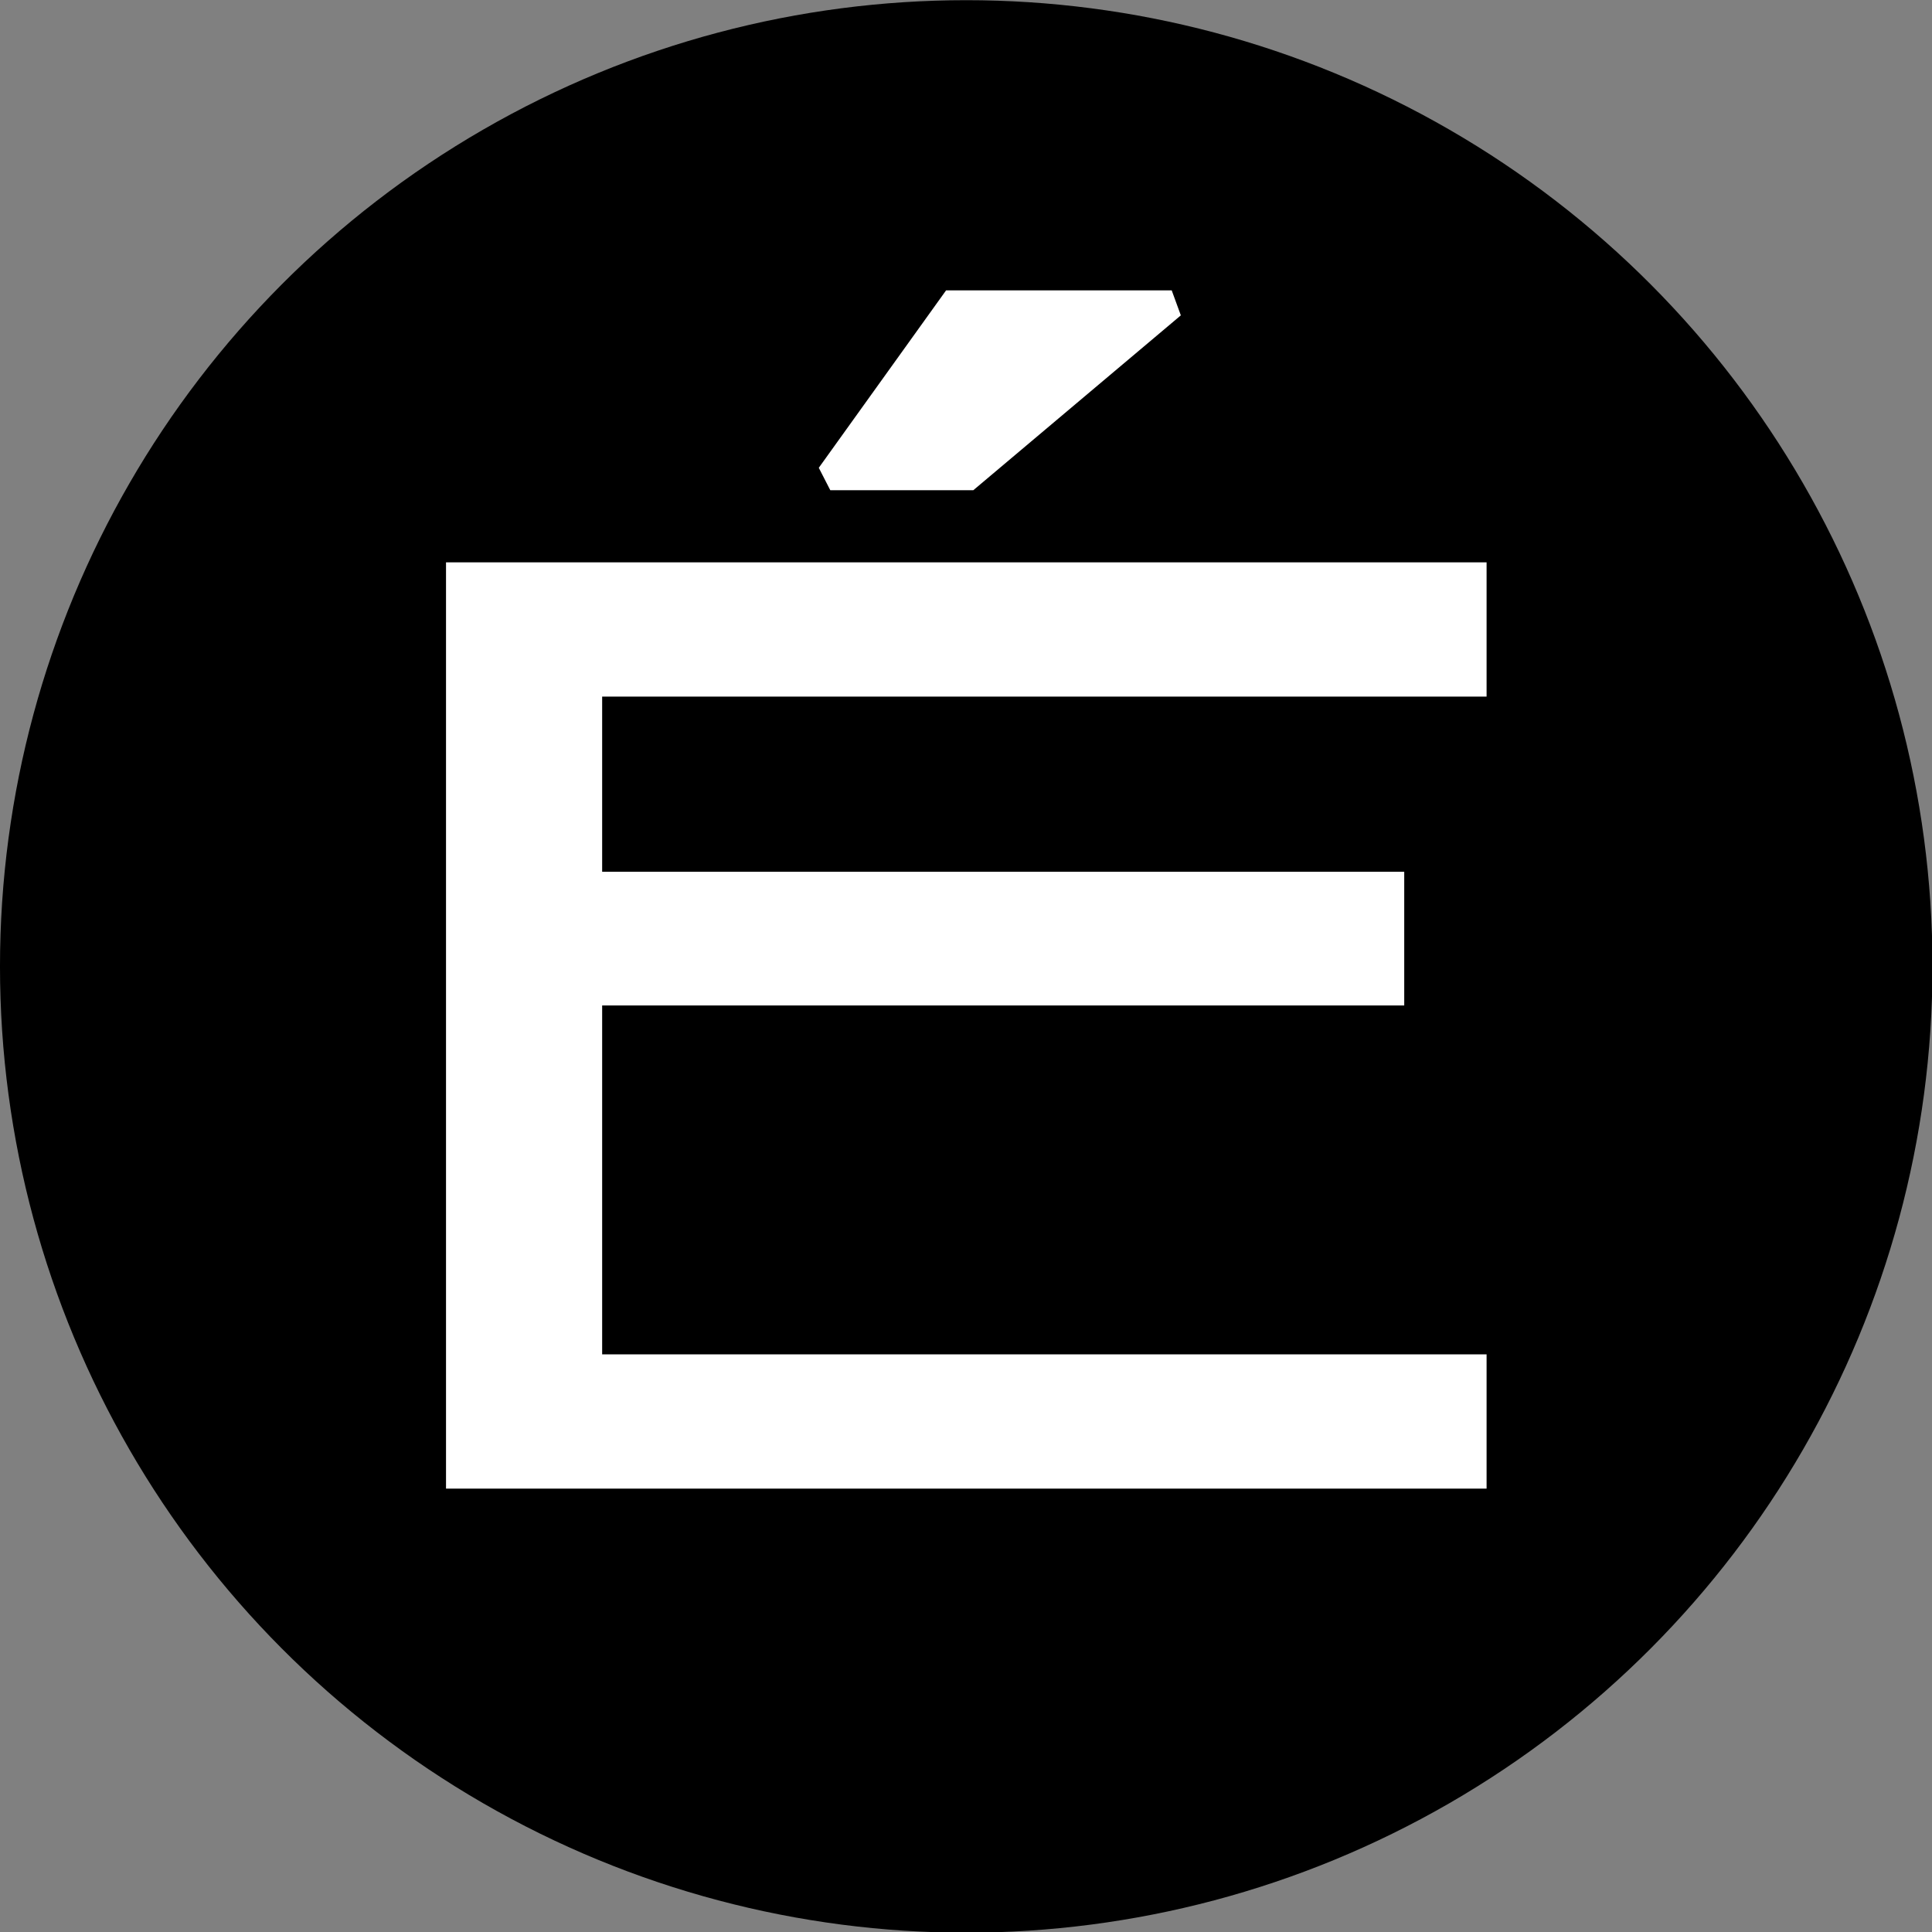 <?xml version="1.0" encoding="UTF-8" standalone="no"?>
<!DOCTYPE svg PUBLIC "-//W3C//DTD SVG 1.1//EN" "http://www.w3.org/Graphics/SVG/1.1/DTD/svg11.dtd">
<svg width="100%" height="100%" viewBox="0 0 512 512" version="1.1" xmlns="http://www.w3.org/2000/svg" xmlns:xlink="http://www.w3.org/1999/xlink" xml:space="preserve" xmlns:serif="http://www.serif.com/" style="fill-rule:evenodd;clip-rule:evenodd;stroke-miterlimit:2;">
    <rect x="0" y="0" width="512" height="512" fill="#808080" stroke="none"/>
    <g transform="matrix(1.188,0,0,1.188,18.849,-343.792)">
        <g transform="matrix(0.848,0,0,0.848,-15.868,286.34)">
            <circle cx="254.179" cy="257.821" r="254.179"/>
        </g>
        <g transform="matrix(0.815,0,0,0.815,36.975,81.334)">
            <path d="M61.118,658.855L61.118,413.067L338.18,413.067L338.18,442.072L96.104,442.072L96.104,497.773L315.64,497.773L315.64,526.611L96.104,526.611L96.104,629.85L338.18,629.85L338.18,658.855L61.118,658.855ZM162.421,385.579L196.104,338.634L255.872,338.634L200.156,385.579L162.421,385.579Z" style="fill:white;stroke:white;stroke-width:7.75px;"/>
        </g>
    </g>
</svg>
